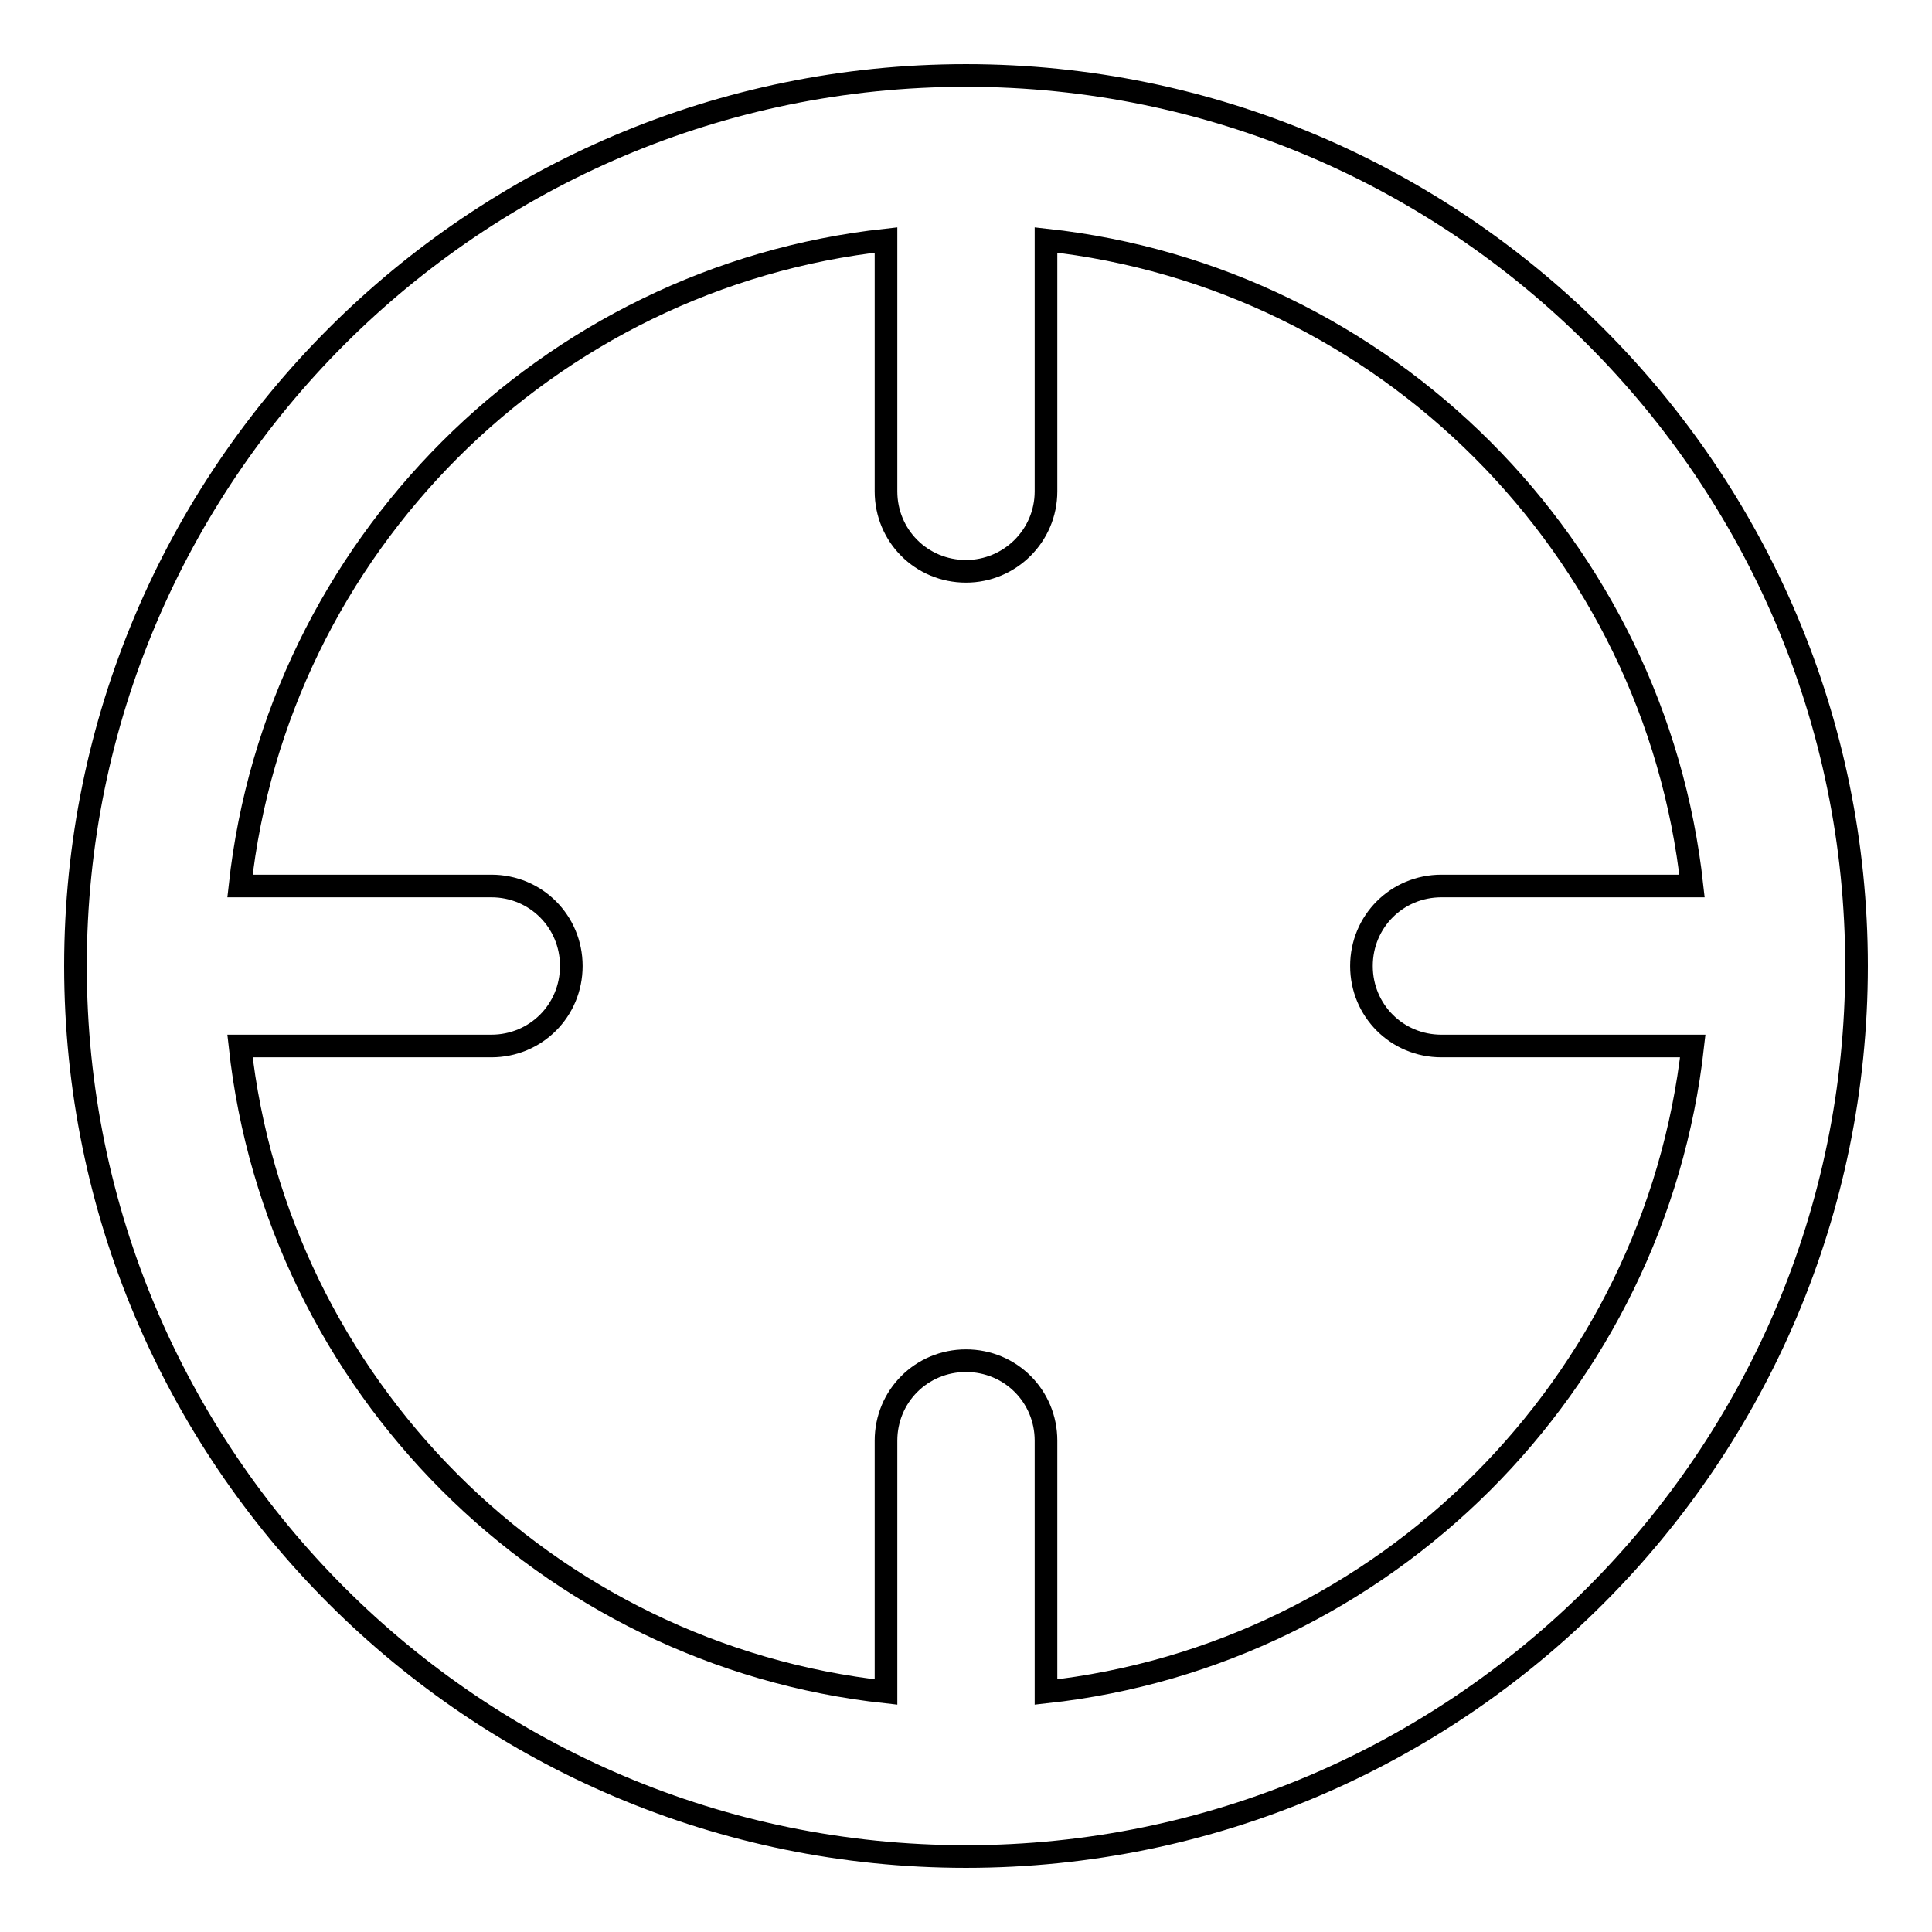 <?xml version="1.0" encoding="utf-8"?>
<!-- Svg Vector Icons : http://www.onlinewebfonts.com/icon -->
<!DOCTYPE svg PUBLIC "-//W3C//DTD SVG 1.1//EN" "http://www.w3.org/Graphics/SVG/1.1/DTD/svg11.dtd">
<svg version="1.1" xmlns="http://www.w3.org/2000/svg" xmlns:xlink="http://www.w3.org/1999/xlink" x="0px" y="0px" viewBox="0 0 256 256" enable-background="new 0 0 256 256" xml:space="preserve">
<g><g><path stroke-width="3" fill-opacity="0" stroke="#000000"  d="M128,10C62.9,10,10,62.9,10,128c0,65.1,52.9,118,118,118c65.1,0,118-52.9,118-118C246,62.9,193.1,10,128,10z M138.6,224.2v-33.3c0-5.9-4.7-10.6-10.6-10.6s-10.6,4.7-10.6,10.6v33.3c-45-4.9-80.7-40.7-85.6-85.6h33.3c5.9,0,10.6-4.7,10.6-10.6c0-5.9-4.7-10.6-10.6-10.6H31.8c4.9-44.9,40.7-80.7,85.6-85.6v33.3c0,5.9,4.7,10.6,10.6,10.6c5.8,0,10.6-4.7,10.6-10.6V31.8c45,4.9,80.7,40.7,85.6,85.6H191c-5.9,0-10.6,4.7-10.6,10.6c0,5.9,4.7,10.6,10.6,10.6h33.3C219.3,183.5,183.5,219.3,138.6,224.2z"/></g></g>
</svg>